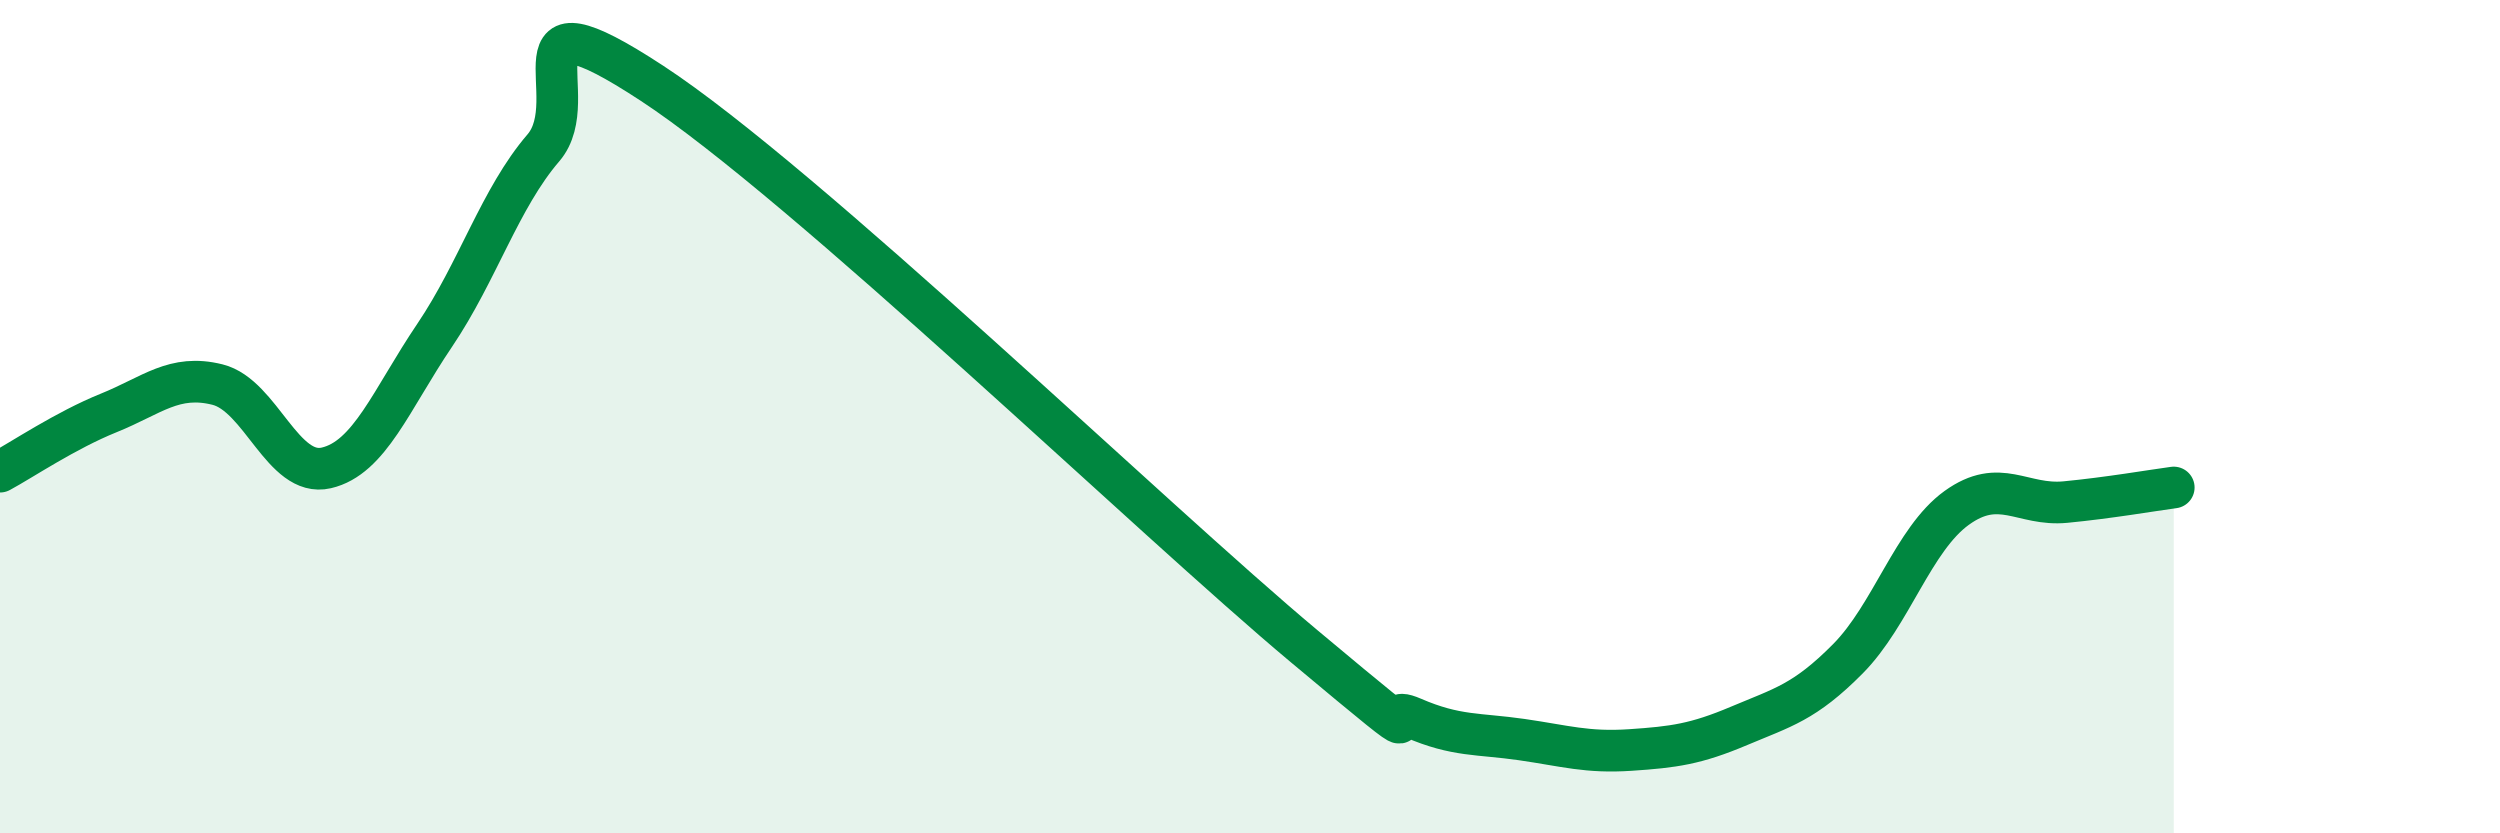 
    <svg width="60" height="20" viewBox="0 0 60 20" xmlns="http://www.w3.org/2000/svg">
      <path
        d="M 0,11.32 C 0.52,11.04 1.57,10.33 2.61,9.91 C 3.65,9.49 4.18,8.97 5.22,9.23 C 6.26,9.49 6.79,11.47 7.83,11.23 C 8.87,10.99 9.39,9.59 10.43,8.05 C 11.47,6.51 12,4.76 13.04,3.55 C 14.08,2.34 12,-0.39 15.65,2 C 19.3,4.39 27.65,12.46 31.3,15.51 C 34.95,18.56 32.87,16.78 33.91,17.23 C 34.95,17.68 35.48,17.6 36.52,17.75 C 37.56,17.9 38.09,18.07 39.13,18 C 40.17,17.93 40.7,17.86 41.74,17.42 C 42.78,16.98 43.31,16.86 44.35,15.81 C 45.39,14.76 45.92,12.94 46.96,12.19 C 48,11.44 48.53,12.15 49.57,12.05 C 50.61,11.95 51.65,11.77 52.17,11.7L52.17 20L0 20Z"
        fill="#008740"
        opacity="0.1"
        stroke-linecap="round"
        stroke-linejoin="round"
      />
      <path
        d="M 0,11.32 C 0.52,11.04 1.57,10.33 2.61,9.91 C 3.65,9.49 4.18,8.97 5.22,9.23 C 6.26,9.49 6.79,11.47 7.83,11.23 C 8.87,10.99 9.39,9.59 10.43,8.05 C 11.47,6.51 12,4.76 13.04,3.55 C 14.08,2.34 12,-0.39 15.65,2 C 19.3,4.39 27.65,12.46 31.3,15.51 C 34.95,18.56 32.87,16.78 33.91,17.23 C 34.95,17.68 35.48,17.6 36.52,17.75 C 37.56,17.9 38.09,18.07 39.13,18 C 40.17,17.93 40.7,17.86 41.74,17.42 C 42.78,16.98 43.31,16.86 44.35,15.81 C 45.39,14.76 45.92,12.94 46.96,12.19 C 48,11.44 48.53,12.15 49.57,12.05 C 50.61,11.95 51.65,11.77 52.17,11.7"
        stroke="#008740"
        stroke-width="1"
        fill="none"
        stroke-linecap="round"
        stroke-linejoin="round"
      />
    </svg>
  